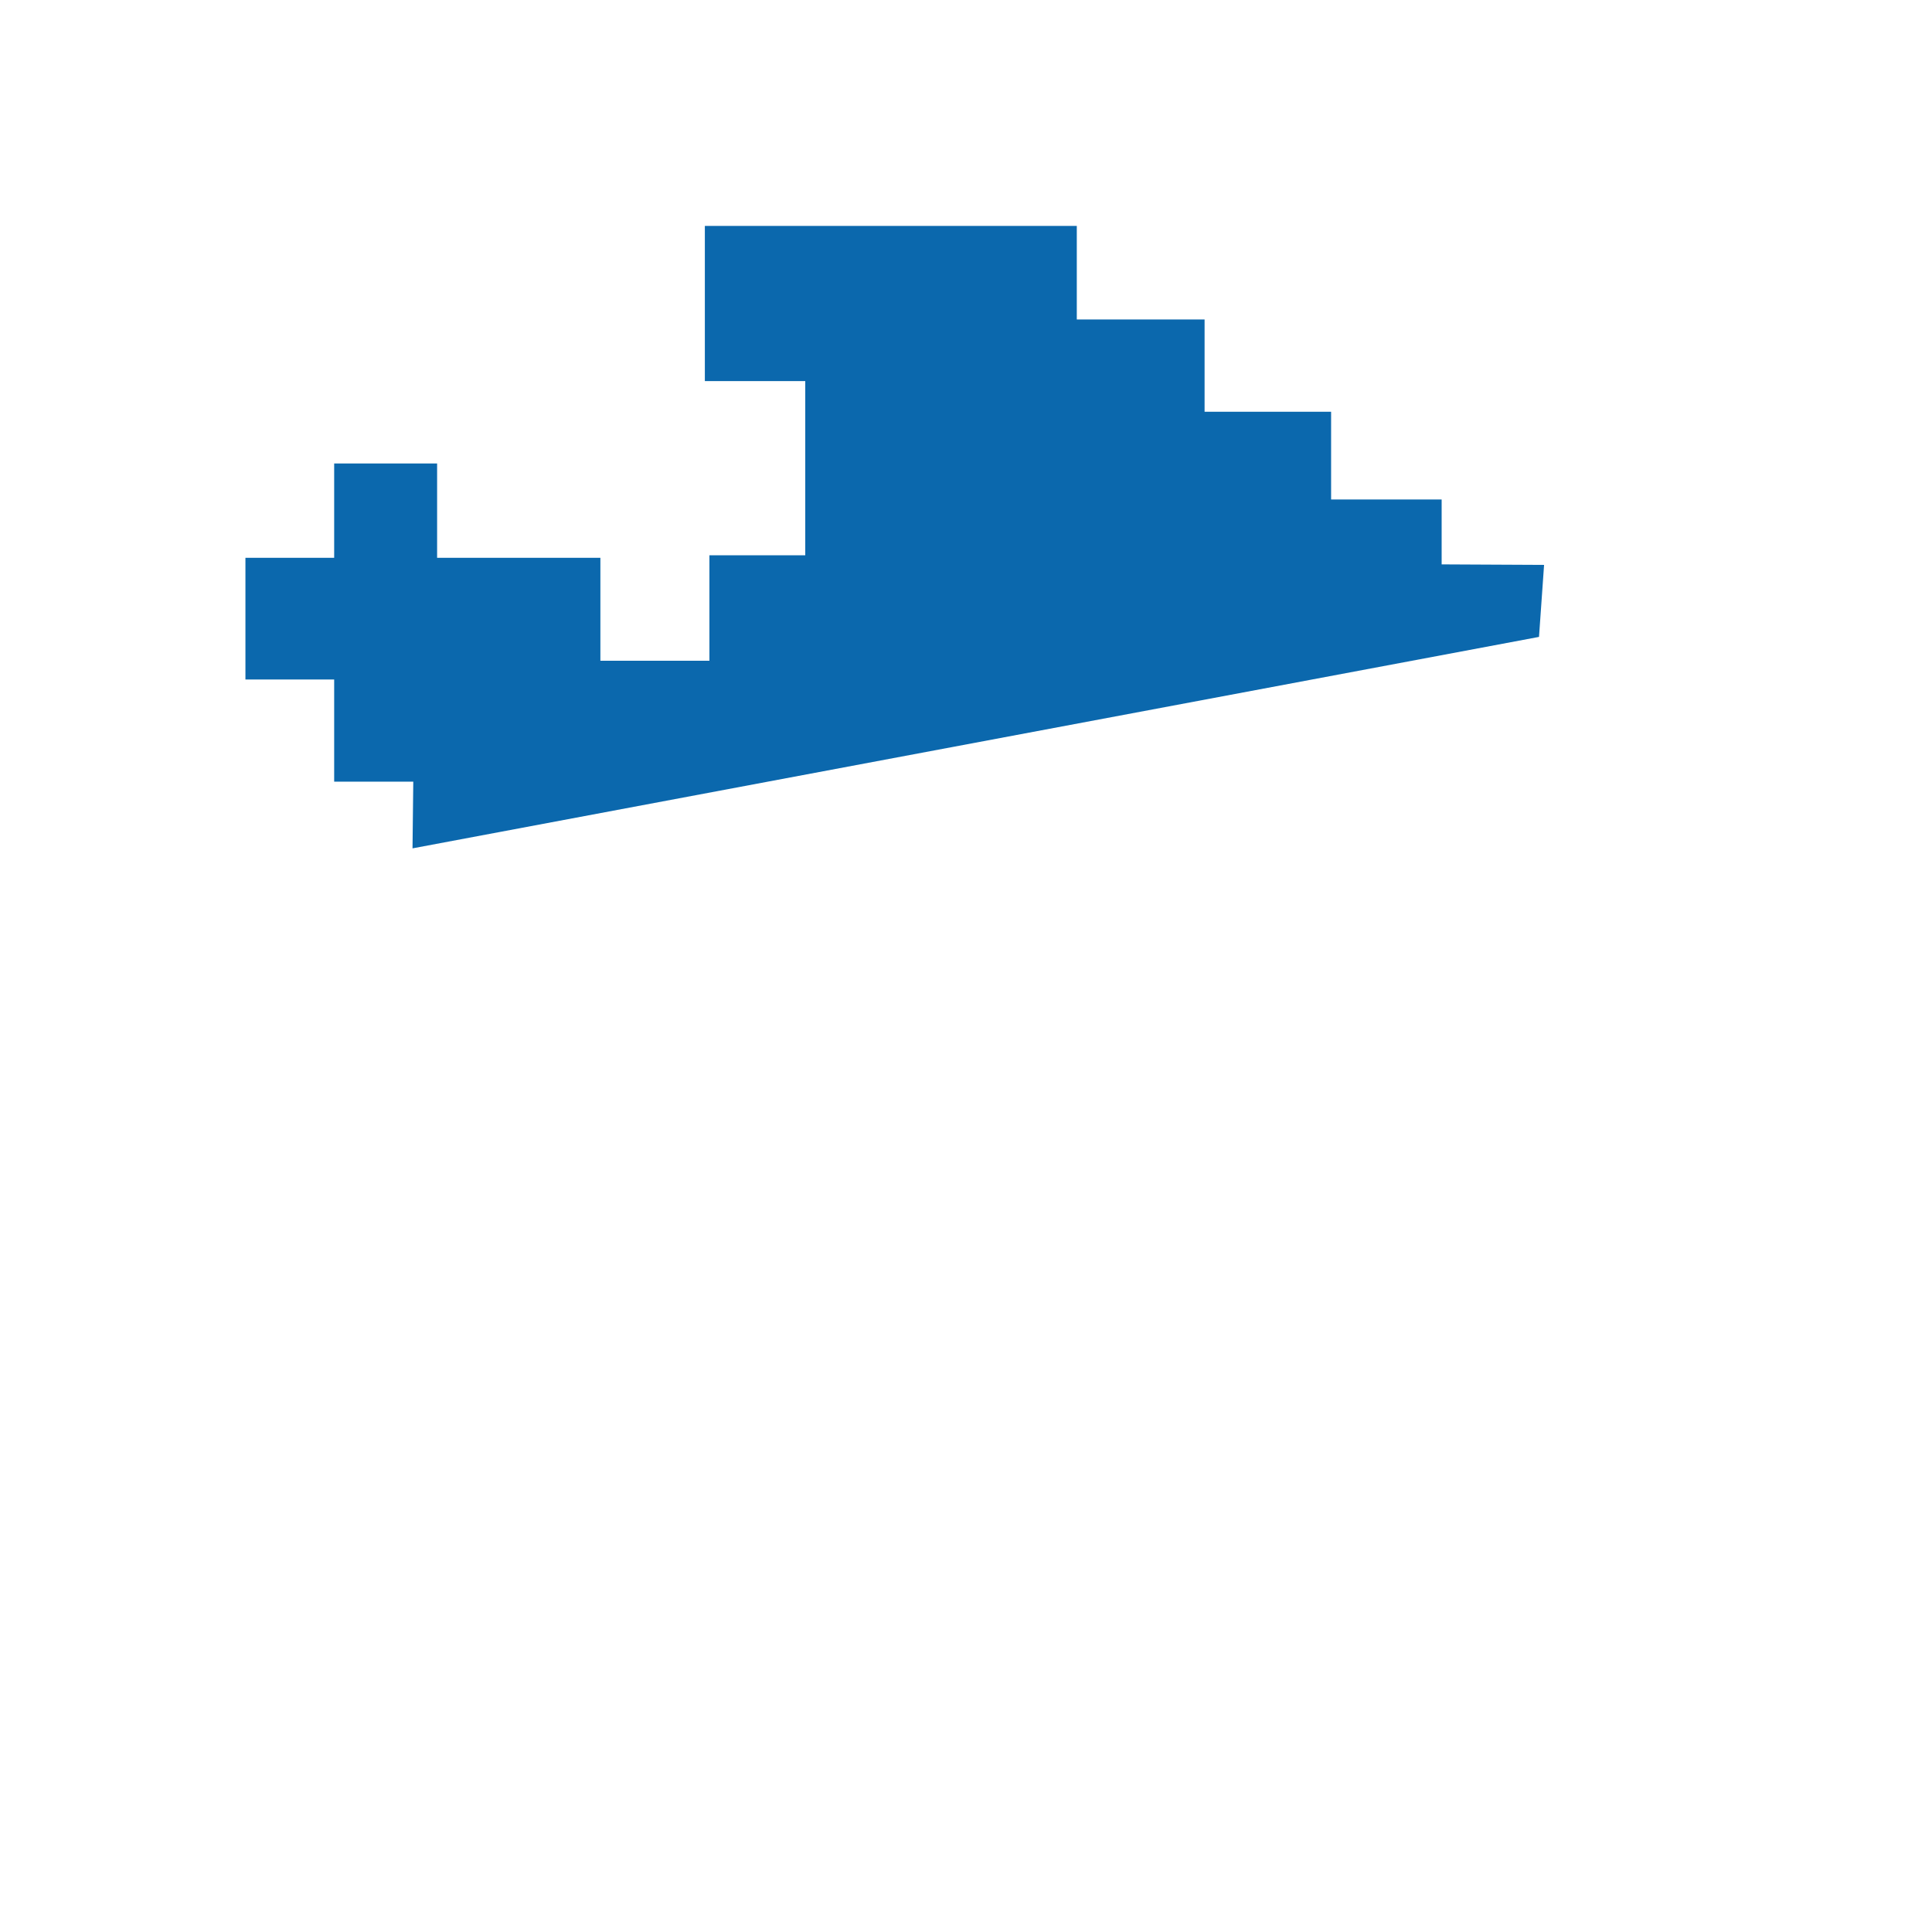 <?xml version="1.0" encoding="UTF-8"?>
<!DOCTYPE svg PUBLIC "-//W3C//DTD SVG 1.1//EN" "http://www.w3.org/Graphics/SVG/1.1/DTD/svg11.dtd">
<!-- Creator: CorelDRAW X8 -->
<svg xmlns="http://www.w3.org/2000/svg" xml:space="preserve" width="76.2mm" height="76.2mm" version="1.1" style="shape-rendering:geometricPrecision; text-rendering:geometricPrecision; image-rendering:optimizeQuality; fill-rule:evenodd; clip-rule:evenodd"
viewBox="0 0 7620 7620"
 xmlns:xlink="http://www.w3.org/1999/xlink">
 <defs>
  <style type="text/css">
   <![CDATA[
    .fil1 {fill:none}
    .fil0 {fill:#0B68AD}
   ]]>
  </style>
 </defs>
 <g id="Layer_x0020_1">
  <g id="_2892865318512">
   <polygon class="fil0" points="1318,1828 1724,1828 1724,2200 2368,2200 2368,2606 2798,2606 2798,2190 3176,2190 3176,1503 2780,1503 2780,891 4247,891 4247,1260 4751,1260 4751,1624 5250,1624 5250,1970 5686,1970 5686,2226 6090,2228 6070,2512 1627,3346 1630,3083 1318,3083 1318,2680 968,2680 968,2200 1318,2200 "/>
   <rect class="fil1" width="7620" height="7620"/>
  </g>
 </g>
</svg>
